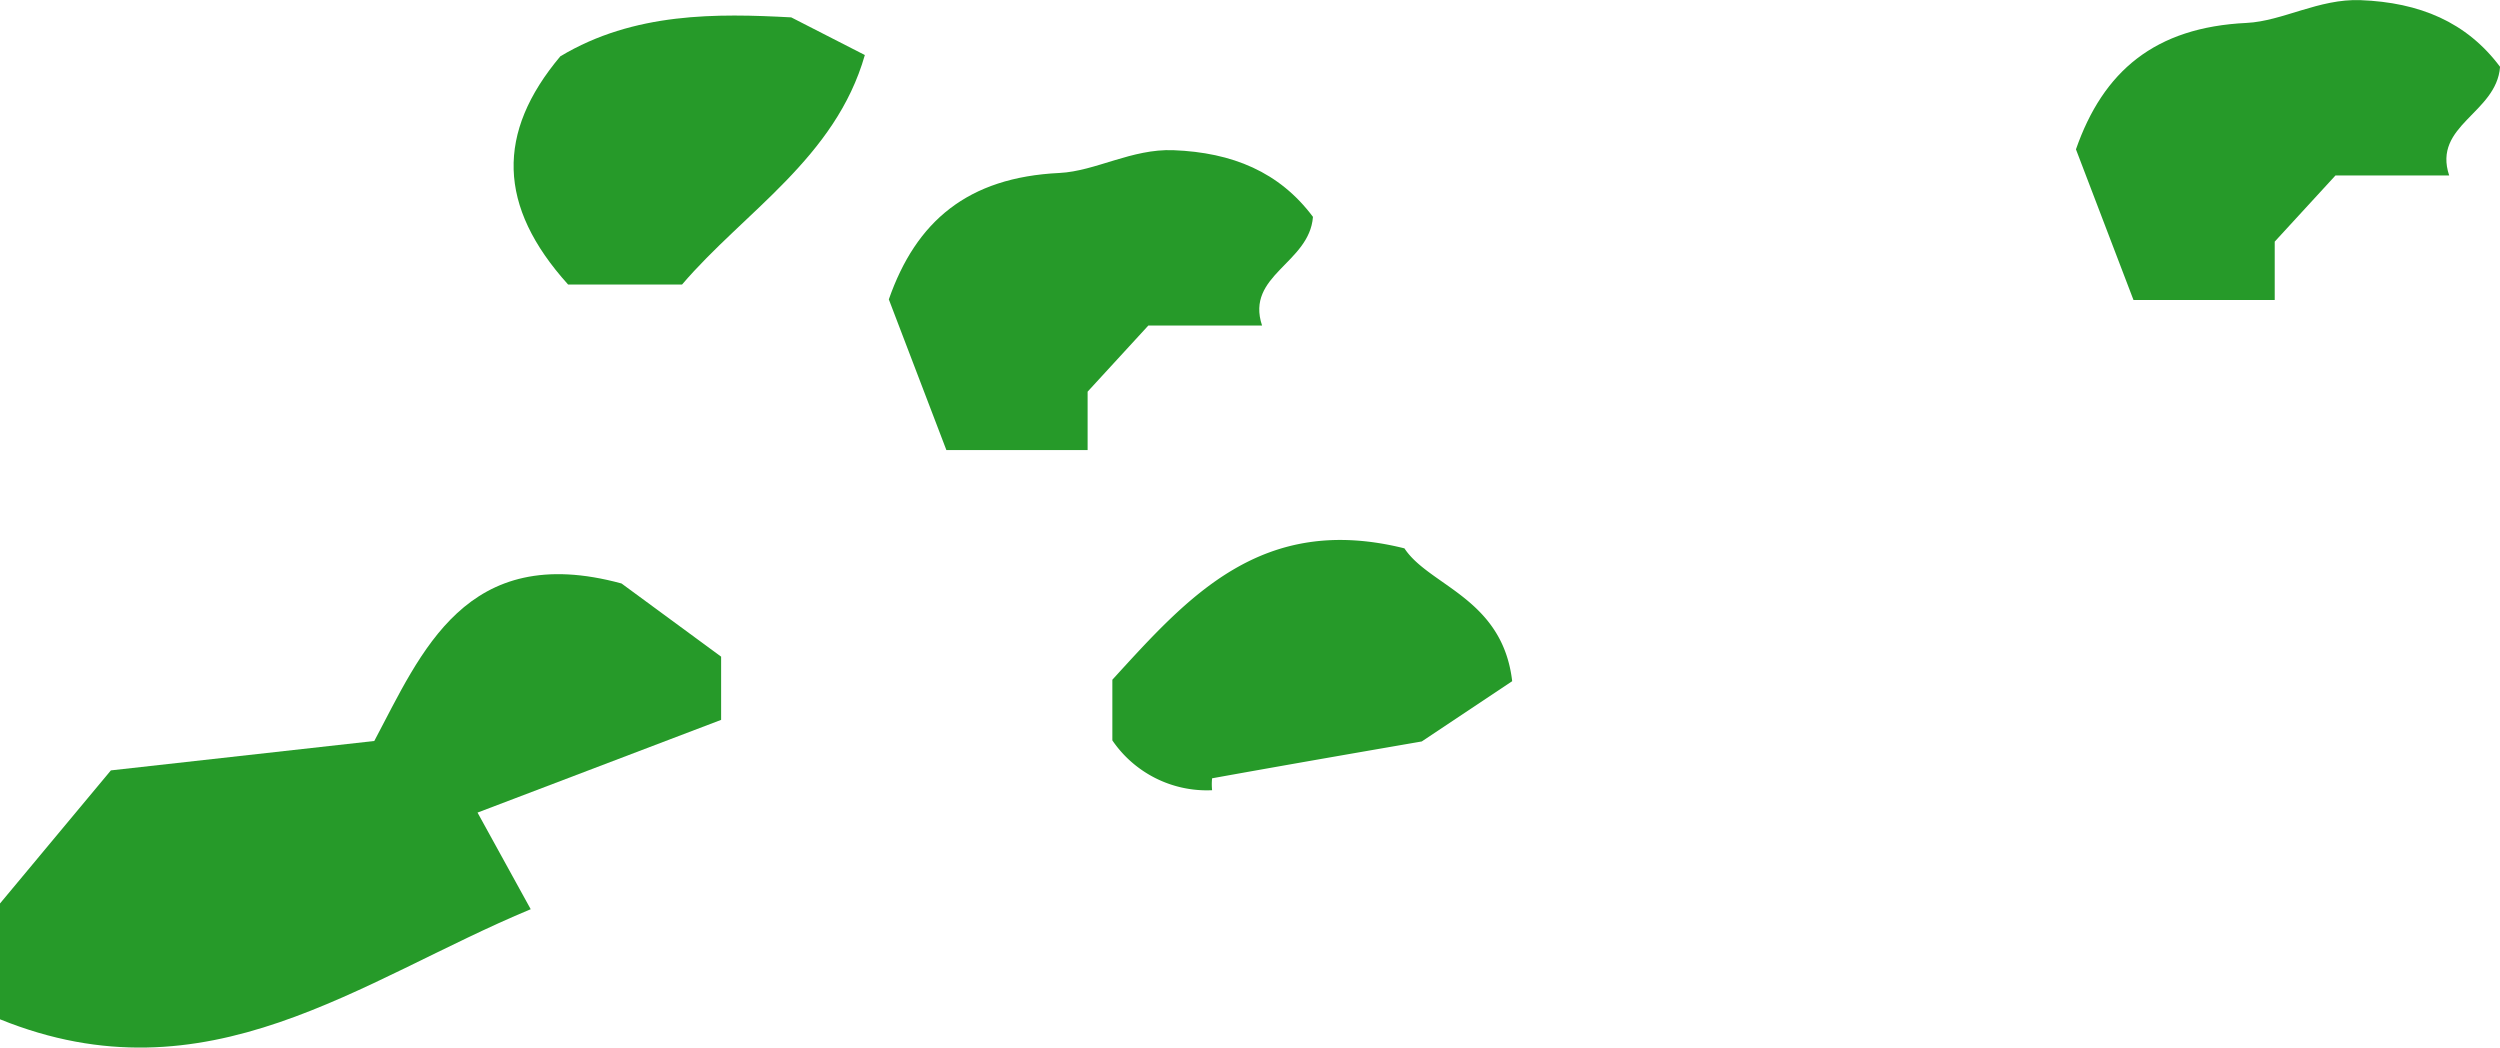 <svg xmlns="http://www.w3.org/2000/svg" xmlns:xlink="http://www.w3.org/1999/xlink" width="138.427" height="58.006" viewBox="0 0 138.427 58.006">
  <defs>
    <clipPath id="clip-path">
      <rect id="長方形_3200" data-name="長方形 3200" width="138.427" height="58.006" fill="none"/>
    </clipPath>
  </defs>
  <g id="グループ_6106" data-name="グループ 6106" transform="translate(0 0)">
    <g id="グループ_6105" data-name="グループ 6105" transform="translate(0 0)" clip-path="url(#clip-path)">
      <path id="パス_12246" data-name="パス 12246" d="M0,63.128V56.715l6.14-7.369,14.585-1.628c2.6-4.888,5.057-11.075,13.69-8.721l5.514,4.052v3.5L26.441,51.683l2.945,5.35C19.933,60.963,11.481,67.781,0,63.128" transform="translate(0 -6.689)" fill="#269a29"/>
      <path id="パス_12247" data-name="パス 12247" d="M159.794,9.717H153.5l-3.363,3.662v3.234h-7.819c-1.016-2.659-2.067-5.41-3.187-8.344,1.508-4.32,4.361-6.759,9.453-7,1.991-.1,4-1.348,6.3-1.261,3.274.126,5.874,1.206,7.731,3.692-.2,2.585-3.749,3.222-2.817,6.02" transform="translate(-24.184 0)" fill="#269a29"/>
      <path id="パス_12248" data-name="パス 12248" d="M80.233,19.772H73.939l-3.362,3.662v3.234h-7.82c-1.016-2.659-2.067-5.41-3.187-8.344,1.509-4.32,4.361-6.759,9.453-7,1.992-.1,4-1.348,6.3-1.261,3.274.126,5.875,1.206,7.732,3.692-.2,2.585-3.75,3.222-2.818,6.02" transform="translate(-10.355 -1.747)" fill="#269a29"/>
      <path id="パス_12249" data-name="パス 12249" d="M80.068,50.045a6.333,6.333,0,0,1-5.518-2.759V43.927c4.175-4.565,8.253-9.25,16.173-7.274,1.363,2.078,5.431,2.753,5.966,7.355l-5.007,3.337c-3.034.525-7.324,1.267-11.609,2.04a3.3,3.3,0,0,0,0,.66" transform="translate(-12.958 -6.29)" fill="#269a29"/>
      <path id="パス_12250" data-name="パス 12250" d="M37.439,15.935c-3.917-4.343-3.978-8.407-.431-12.635C41.095.845,45.7.923,49.795,1.143l4.075,2.085c-1.626,5.7-6.677,8.679-10.121,12.707Z" transform="translate(-5.983 -0.181)" fill="#269a29"/>
    </g>
  </g>
</svg>

